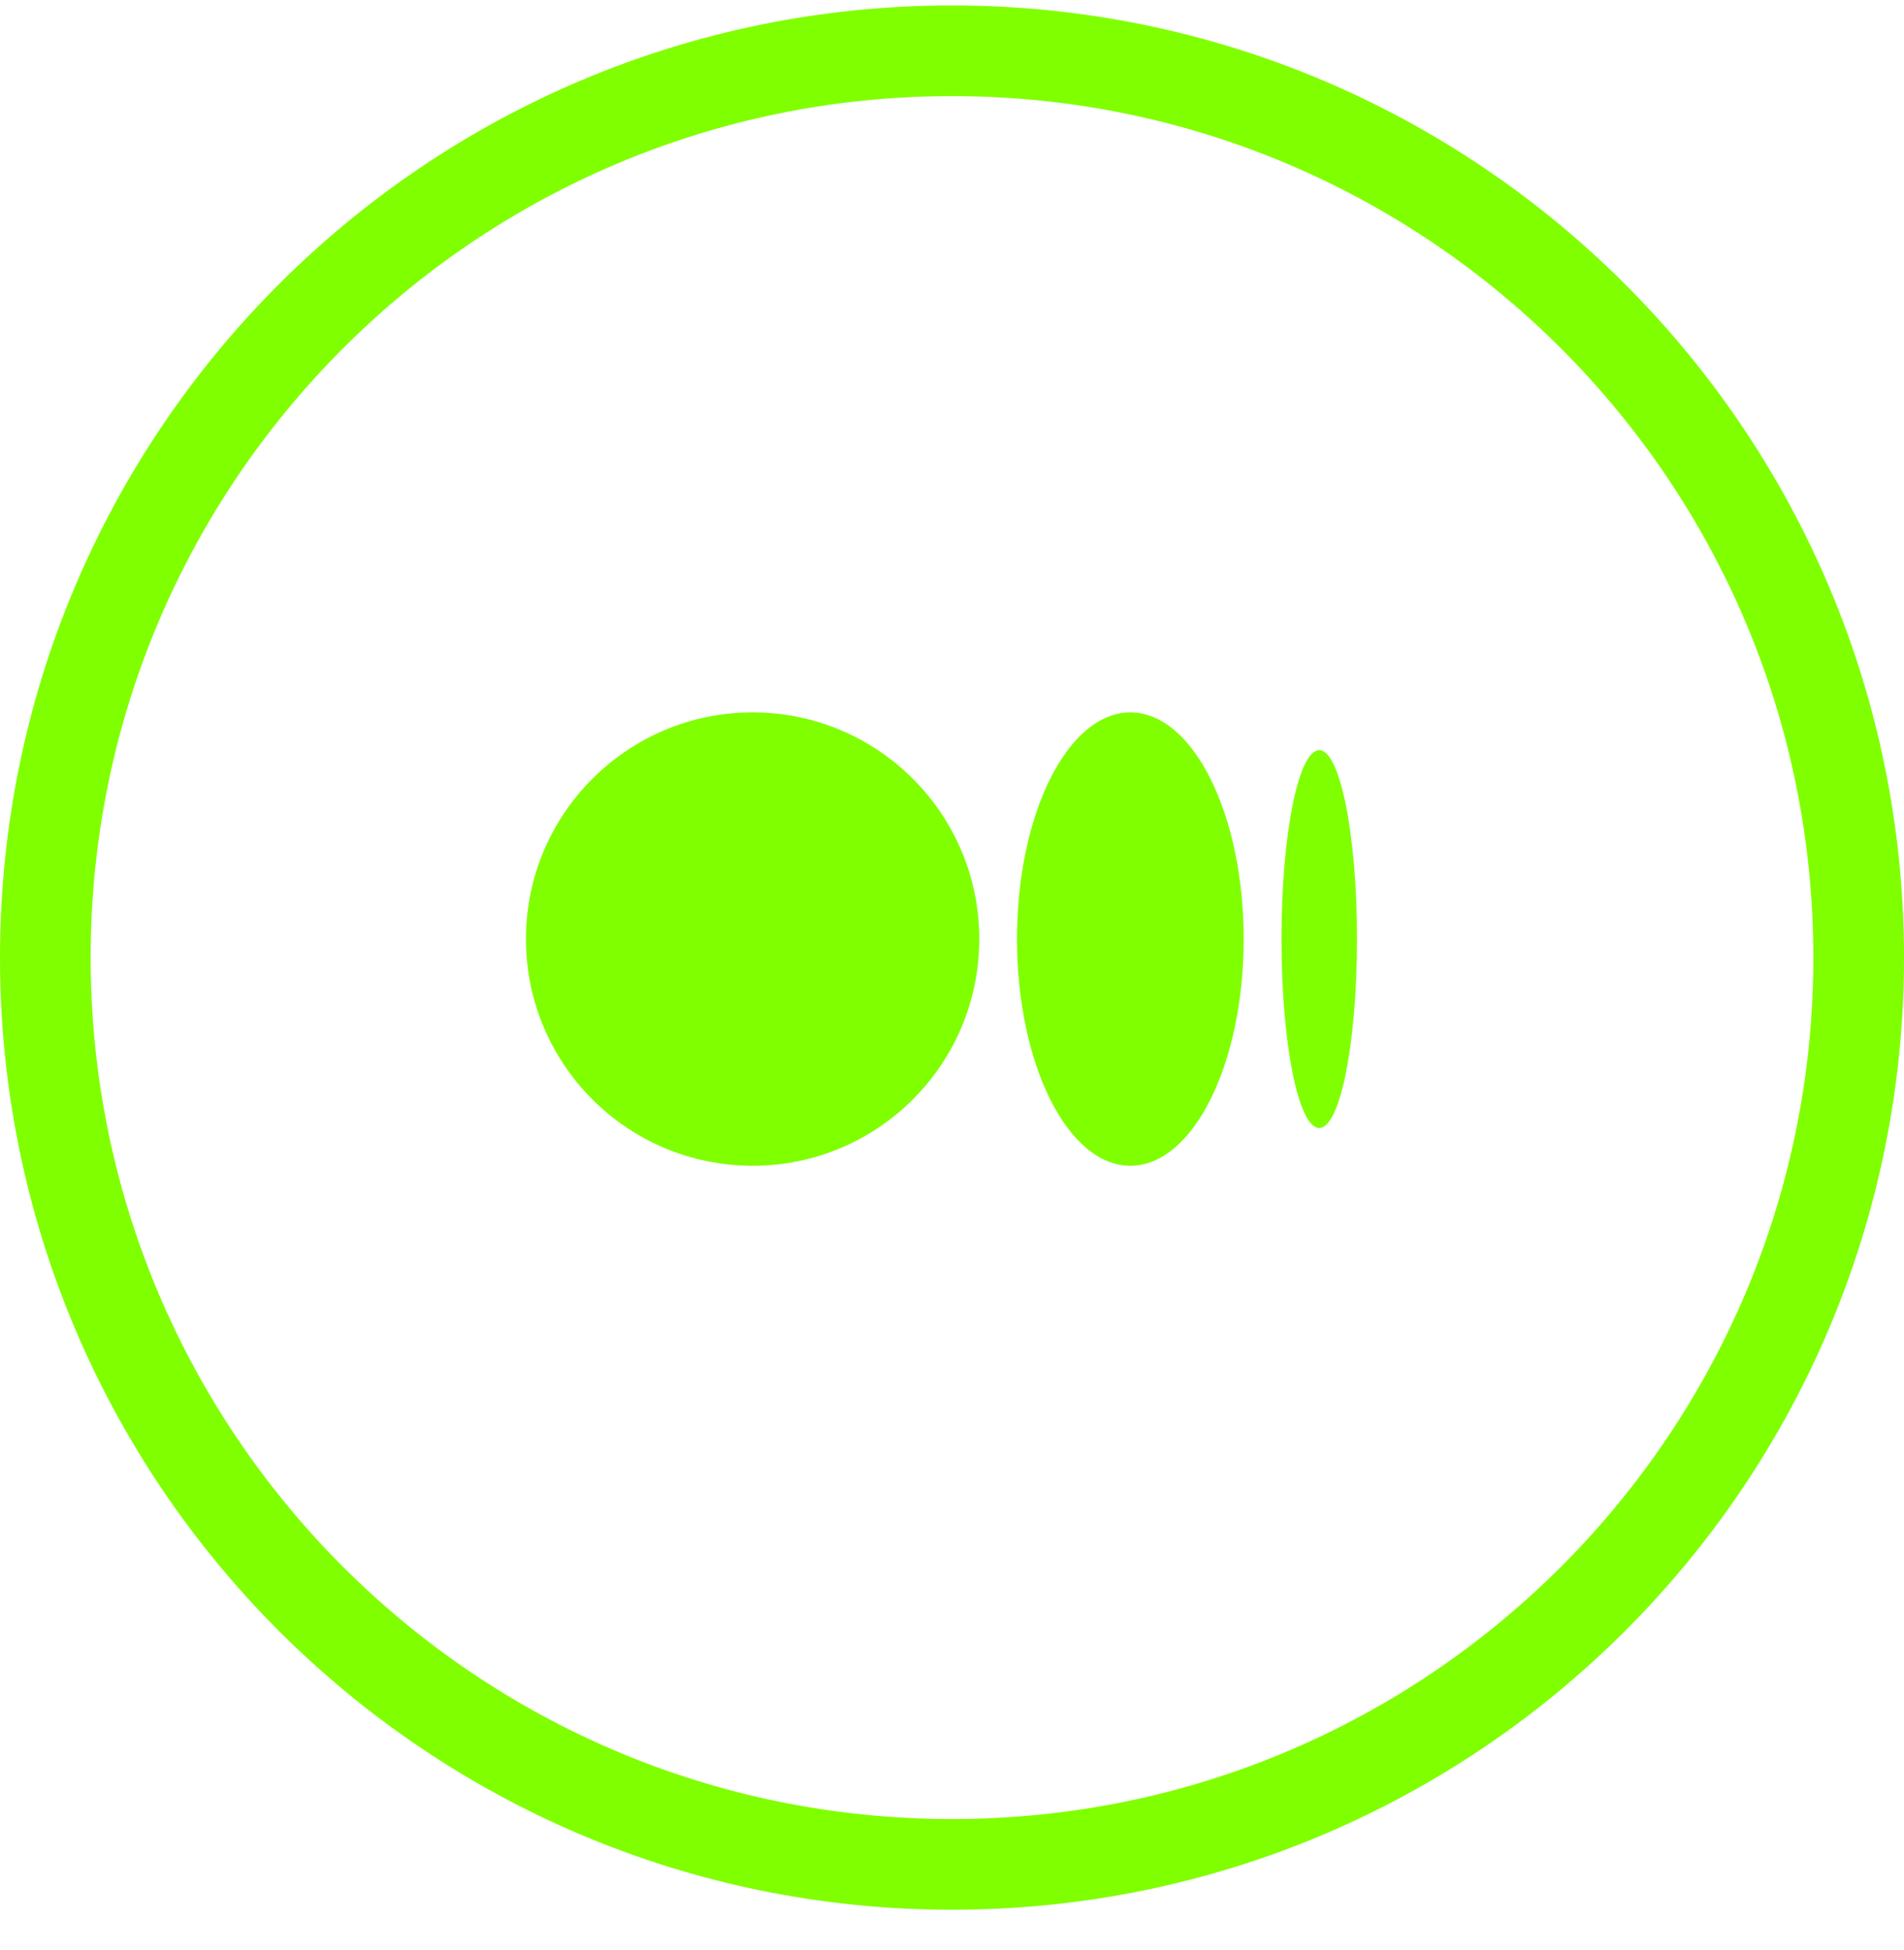<svg fill="none" height="43" viewBox="0 0 42 43" width="42" xmlns="http://www.w3.org/2000/svg" xmlns:xlink="http://www.w3.org/1999/xlink"><clipPath id="a"><path d="m10.768 15.157h20v11.111h-20z"/></clipPath><path d="m21 1.12c11.046 0 20 8.954 20 20s-8.954 20-20 20c-11.046 0-20-8.954-20-20s8.954-20 20-20z" stroke="#80ff00" stroke-width="2"/><g clip-path="url(#a)" fill="#80ff00"><path d="m21.602 20.712c0 2.761-2.239 5-5 5-2.761 0-5-2.239-5-5s2.239-5 5-5c2.761 0 5 2.239 5 5z"/><path d="m29.934 20.712c0 2.301-.373 4.167-.833 4.167-.46 0-.833-1.865-.833-4.167 0-2.301.373-4.167.833-4.167.46 0 .833 1.865.833 4.167z"/><path d="m24.934 25.712c1.381 0 2.5-2.239 2.5-5s-1.119-5-2.5-5c-1.381 0-2.5 2.239-2.5 5s1.119 5 2.5 5z"/></g></svg>